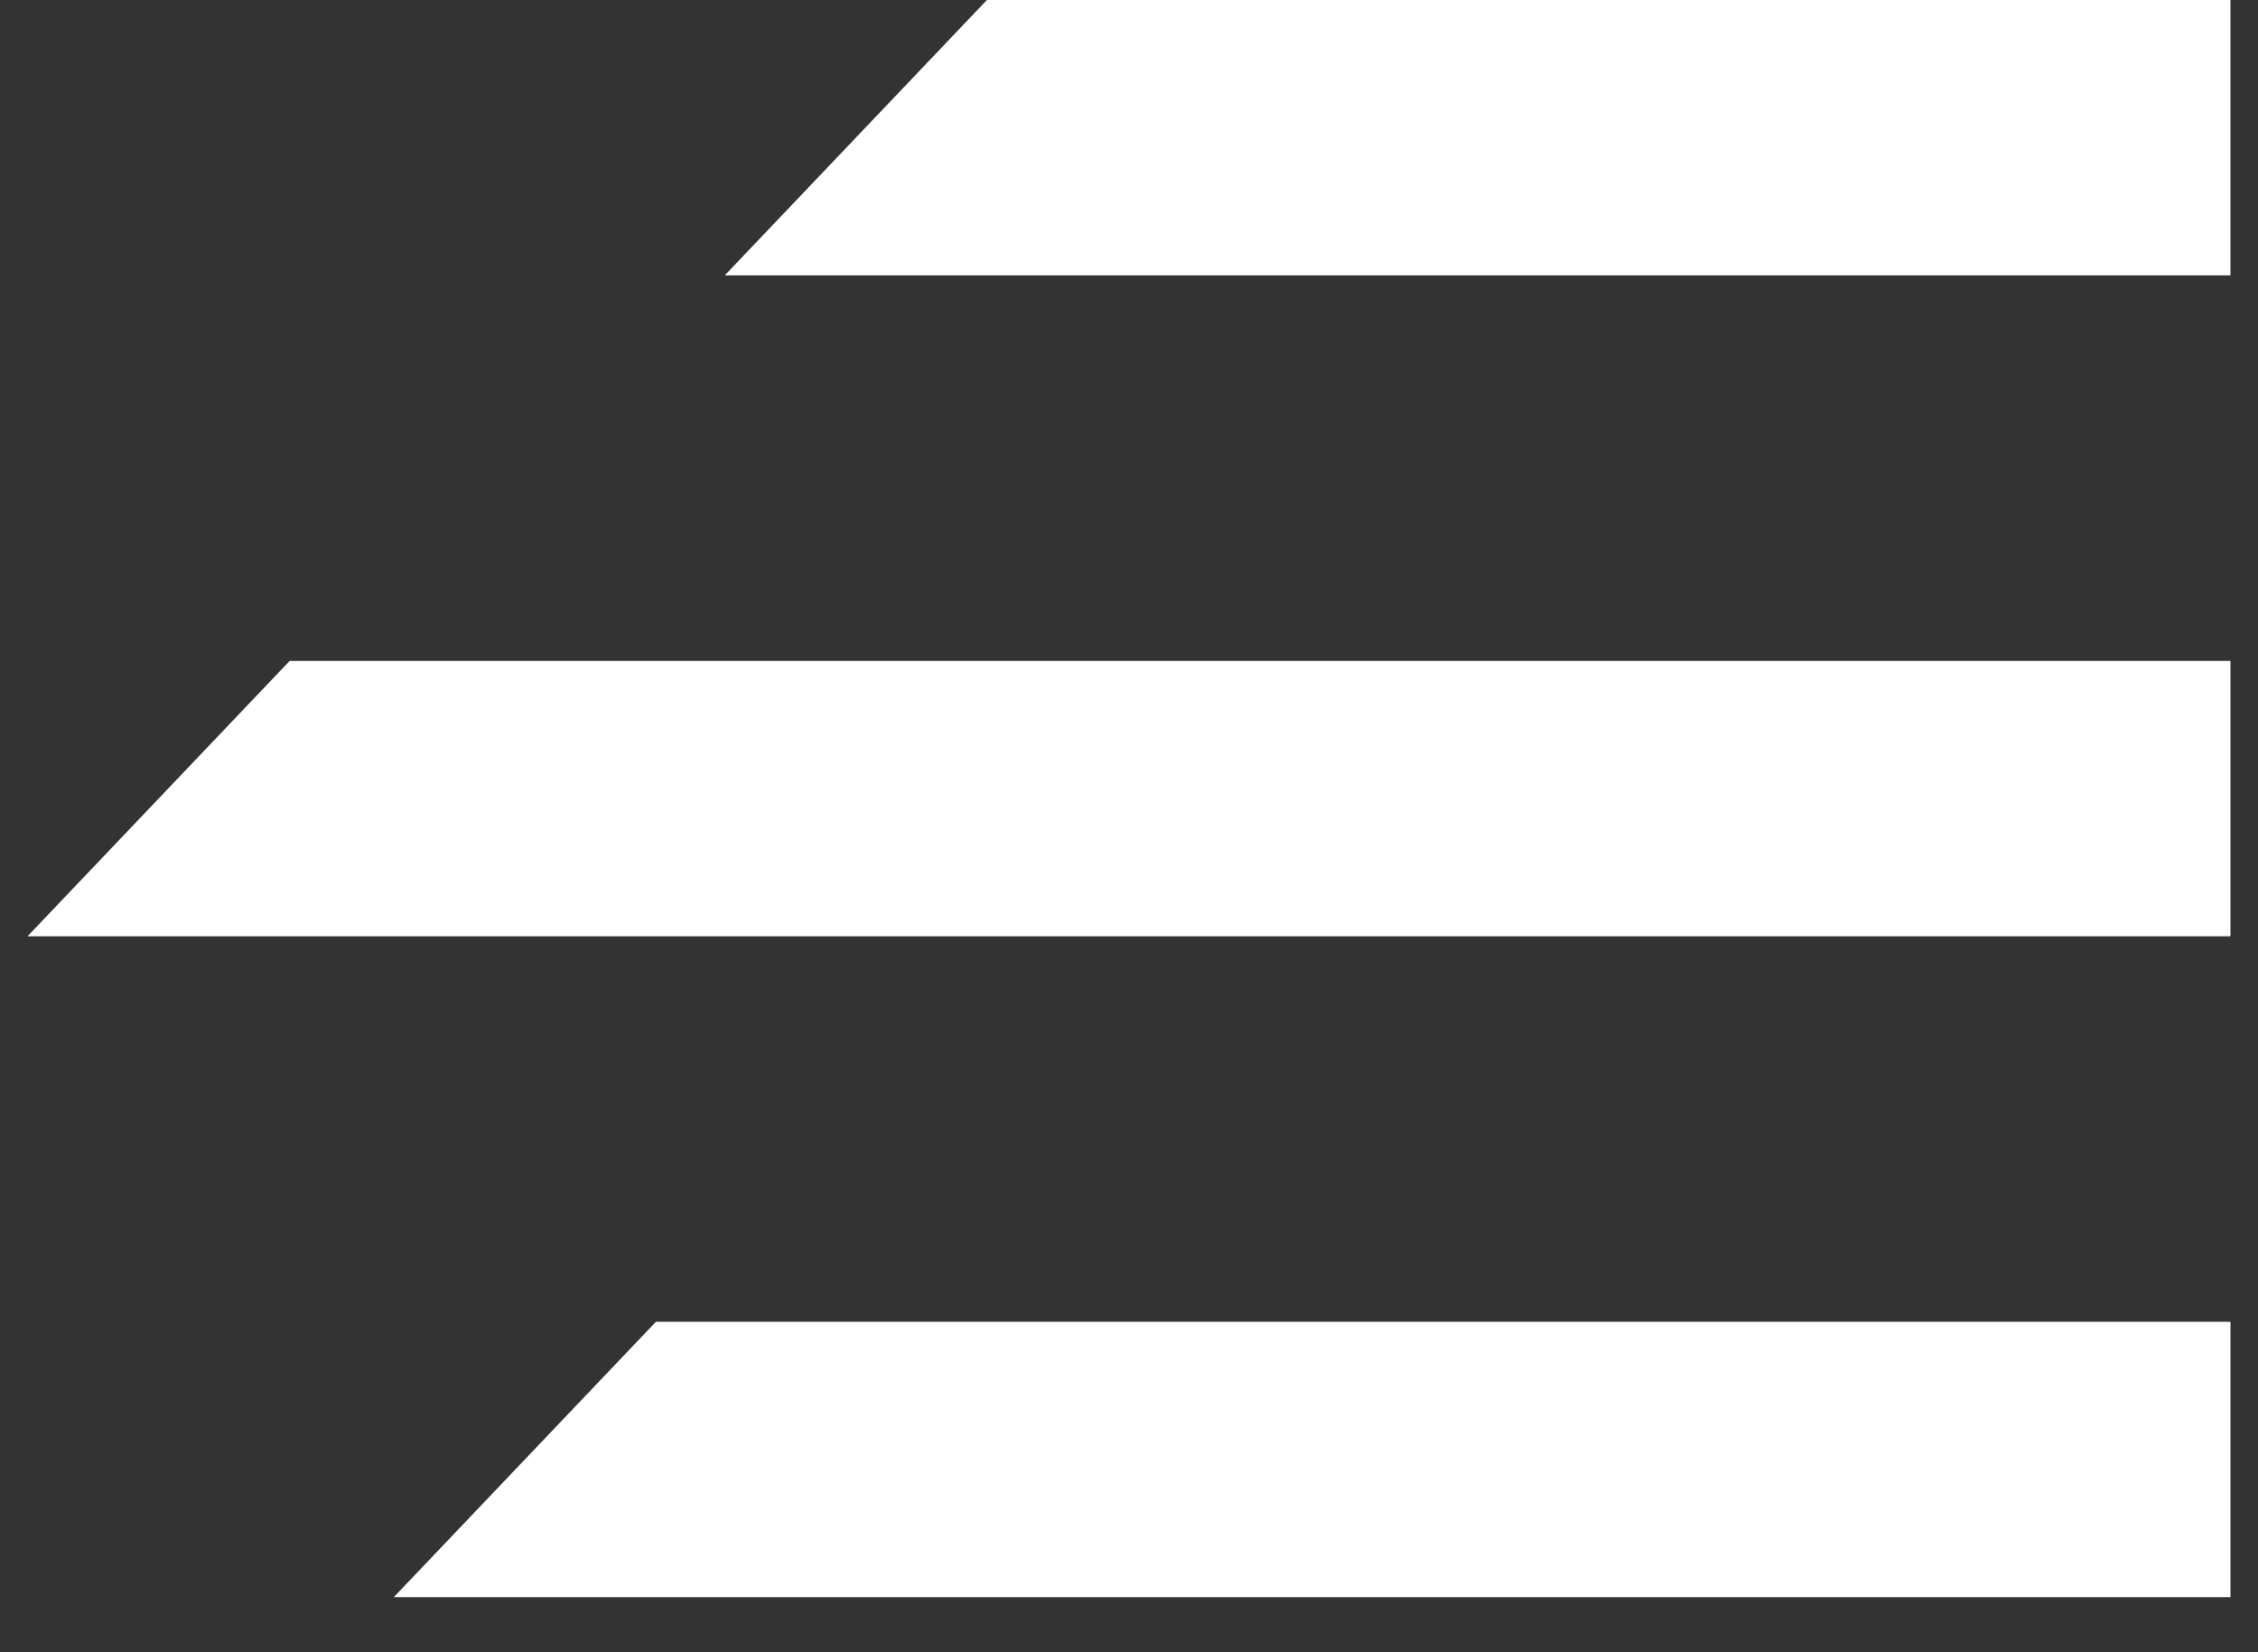 <?xml version="1.0" encoding="UTF-8"?> <!-- Creator: CorelDRAW 2020 (64-Bit) --> <svg xmlns="http://www.w3.org/2000/svg" xmlns:xlink="http://www.w3.org/1999/xlink" xmlns:xodm="http://www.corel.com/coreldraw/odm/2003" xml:space="preserve" width="41px" height="30px" style="shape-rendering:geometricPrecision; text-rendering:geometricPrecision; image-rendering:optimizeQuality; fill-rule:evenodd; clip-rule:evenodd" viewBox="0 0 41 30"><rect x="0" y="0" width="41" height="30" fill="#333333" stroke="none"/> <defs> <style type="text/css"> <![CDATA[ .fil0 {fill:white} ]]> </style> </defs> <g id="Слой_x0020_1">  <path class="fil0" d="M13.16 5l4.76 -5 22.58 0 0 5 -27.34 0zm-1.25 19l28.59 0 0 5 -33.35 0 4.76 -5zm-6.65 -12l35.24 0 0 5 -40 0 4.76 -5z"></path> </g> </svg> 